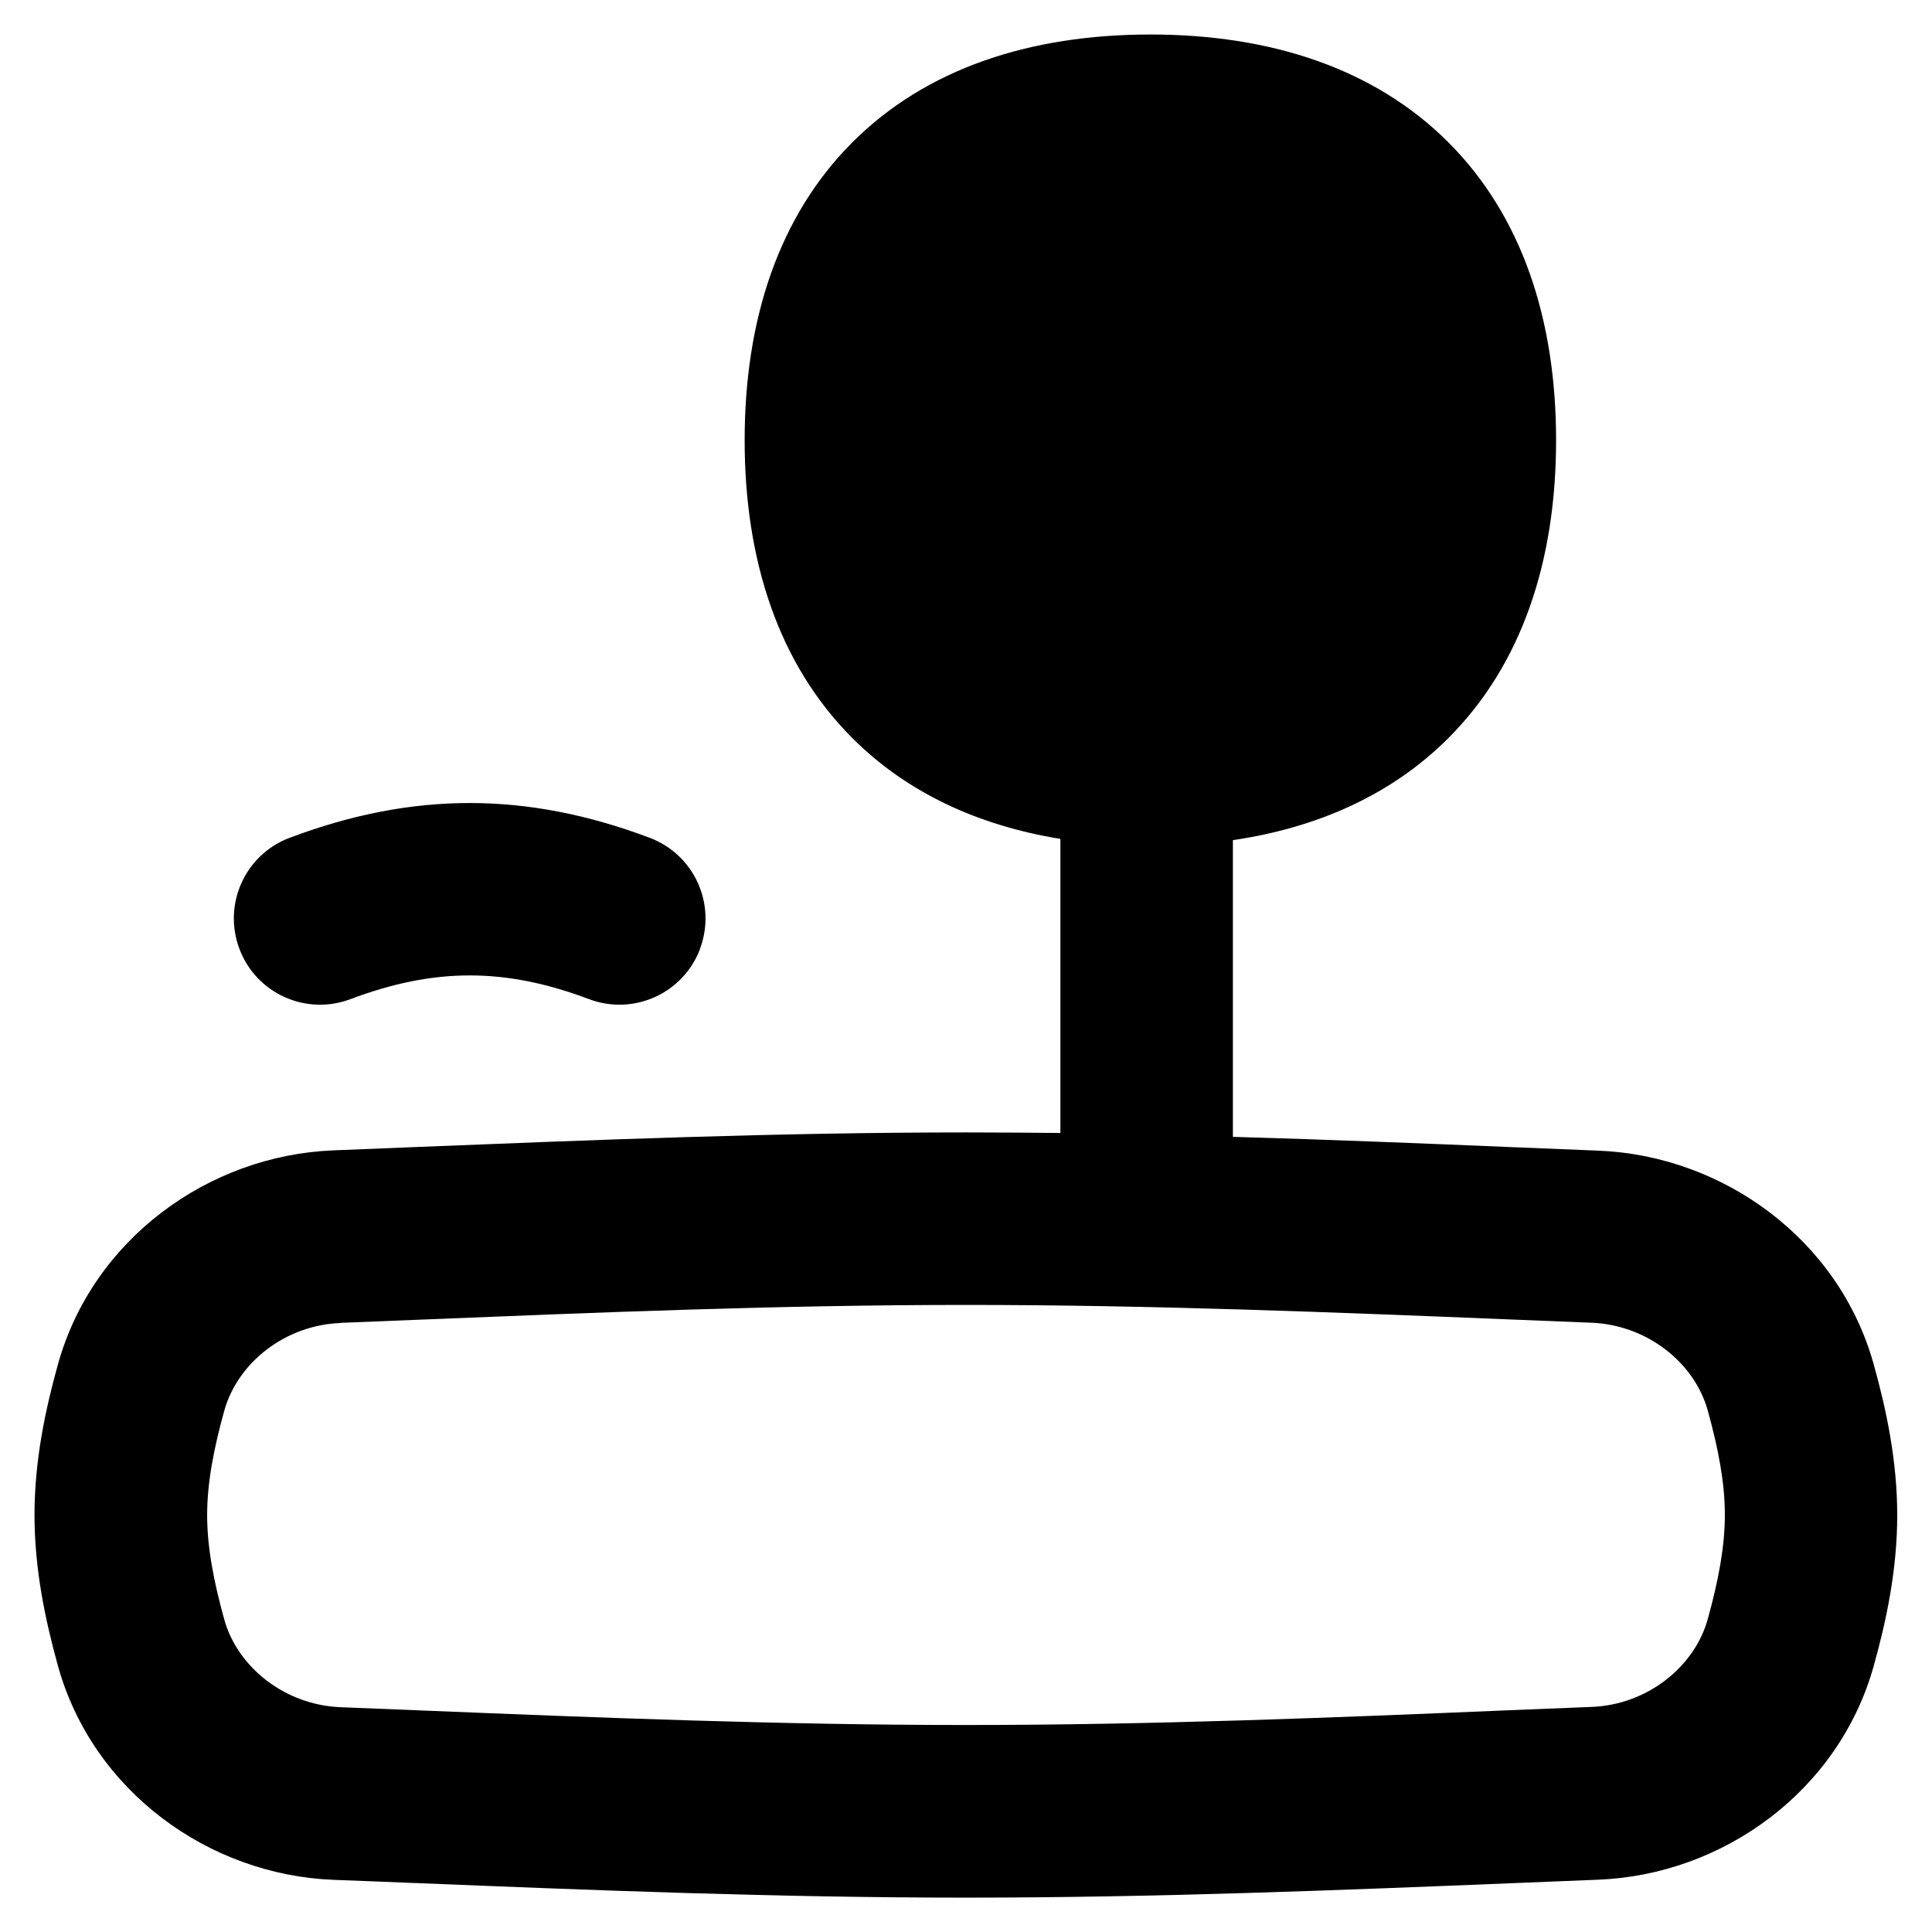 <?xml version="1.0" encoding="UTF-8"?>
<svg xmlns="http://www.w3.org/2000/svg" fill="none" viewBox="0 0 14 14" id="Controller-Stick--Streamline-Flex-Remix" height="14" width="14">
  <desc>
    Controller Stick Streamline Icon: https://streamlinehq.com
  </desc>
  <g id="controller-stick--remote-quadcopter-drones-flying-drone-control-controller-technology-fly">
    <path id="Union" fill="#000000" fill-rule="evenodd" d="M6.177 1.031C6.711 0.497 7.463 0.25 8.336 0.25c0.873 0 1.625 0.247 2.159 0.781 0.534 0.534 0.781 1.286 0.781 2.159 0 0.873 -0.247 1.625 -0.781 2.159 -0.407 0.407 -0.942 0.648 -1.561 0.739v2.15c0.699 0.02 1.386 0.048 2.056 0.076 0.199 0.008 0.396 0.016 0.592 0.024 0.904 0.036 1.744 0.642 1.996 1.55 0.091 0.326 0.17 0.697 0.17 1.092 0 0.395 -0.079 0.765 -0.17 1.091 -0.253 0.908 -1.092 1.514 -1.996 1.55 -0.196 0.008 -0.393 0.016 -0.592 0.024 -1.28 0.052 -2.619 0.106 -3.991 0.106 -1.372 0 -2.711 -0.054 -3.991 -0.106l-0.005 -0 -0.005 -0c-0.196 -0.008 -0.39 -0.016 -0.582 -0.023 -0.904 -0.036 -1.743 -0.642 -1.996 -1.55C0.329 11.743 0.25 11.373 0.25 10.978c0 -0.395 0.079 -0.765 0.17 -1.092 0.253 -0.908 1.092 -1.514 1.996 -1.55 0.196 -0.008 0.393 -0.016 0.592 -0.024l0 0C4.289 8.261 5.628 8.206 7 8.206c0.229 0 0.457 0.002 0.684 0.004v-2.131c-0.596 -0.097 -1.112 -0.335 -1.507 -0.73 -0.534 -0.534 -0.781 -1.286 -0.781 -2.159s0.247 -1.625 0.781 -2.159ZM2.466 9.586c0.198 -0.008 0.397 -0.016 0.596 -0.024l0 0C4.344 9.51 5.656 9.456 7 9.456c1.344 0 2.656 0.053 3.937 0.105l0 0c0.2 0.008 0.398 0.016 0.596 0.024 0.4 0.016 0.745 0.287 0.842 0.636 0.077 0.278 0.124 0.524 0.124 0.756 0 0.232 -0.047 0.478 -0.124 0.756 -0.097 0.349 -0.442 0.621 -0.842 0.636 -0.198 0.008 -0.397 0.016 -0.596 0.024l-0 0C9.656 12.447 8.344 12.5 7 12.5c-1.344 0 -2.656 -0.053 -3.937 -0.105l-0 0c-0.2 -0.008 -0.398 -0.016 -0.596 -0.024 -0.4 -0.016 -0.745 -0.287 -0.842 -0.636 -0.077 -0.278 -0.124 -0.524 -0.124 -0.756 0 -0.232 0.047 -0.478 0.124 -0.756 0.097 -0.349 0.442 -0.621 0.842 -0.636Zm2.607 -2.71c-0.122 0.323 -0.482 0.486 -0.805 0.364 -0.608 -0.229 -1.12 -0.229 -1.728 0 -0.323 0.122 -0.684 -0.041 -0.805 -0.364 -0.122 -0.323 0.041 -0.684 0.364 -0.805 0.892 -0.336 1.717 -0.336 2.609 0 0.323 0.122 0.486 0.482 0.364 0.805Z" clip-rule="evenodd" stroke-width="1"></path>
  </g>
</svg>
